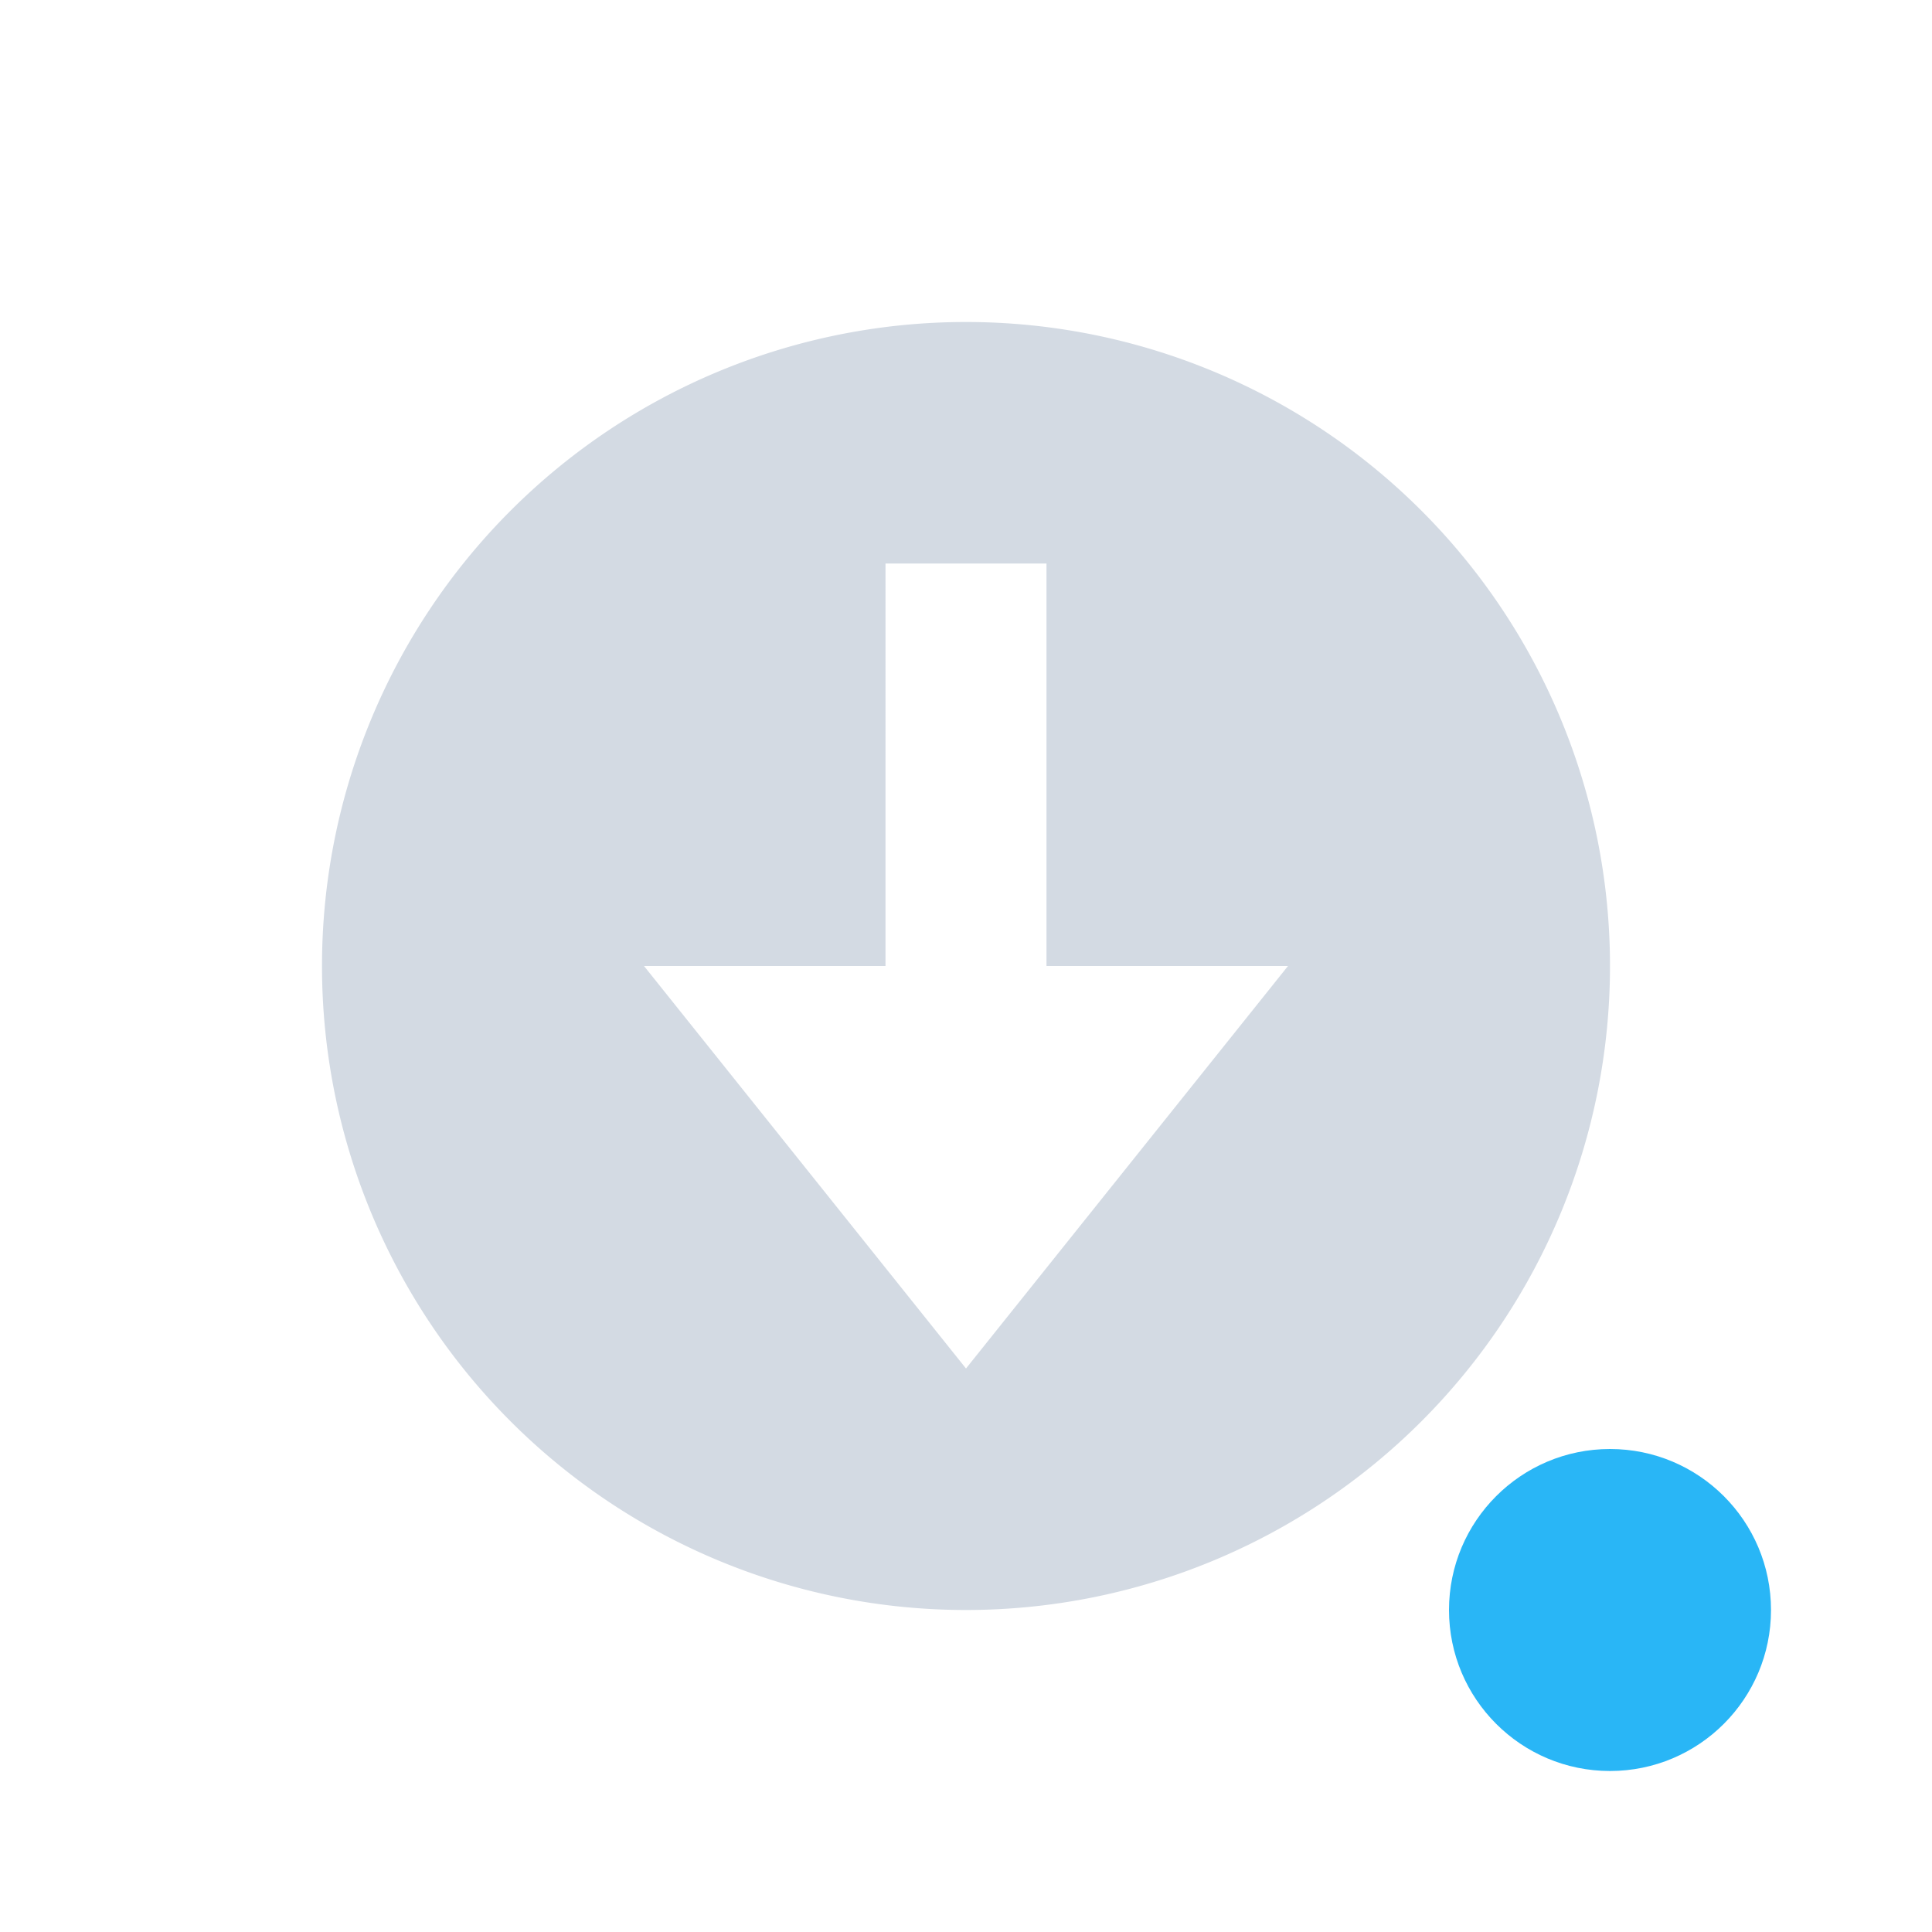 <svg width="24" height="24" version="1.1" viewBox="0 0 24 24" xmlns="http://www.w3.org/2000/svg">
 <defs>
  <style id="current-color-scheme" type="text/css">.ColorScheme-Text {
    color:#4d4d4d;
    }</style>
 </defs>
 <g transform="translate(0,-1028.4)">
  <path d="m12 1032.4a8 8 0 1 0 0 16 8 8 0 0 0 0-16zm-1 3h2v5h3l-4 5-4-5h3z" color="#d3dae3" fill="currentColor"/>
  <circle cx="20" cy="1048.4" r="2" color="#5294e2" fill="#29b6f6"/>
 </g>
</svg>
